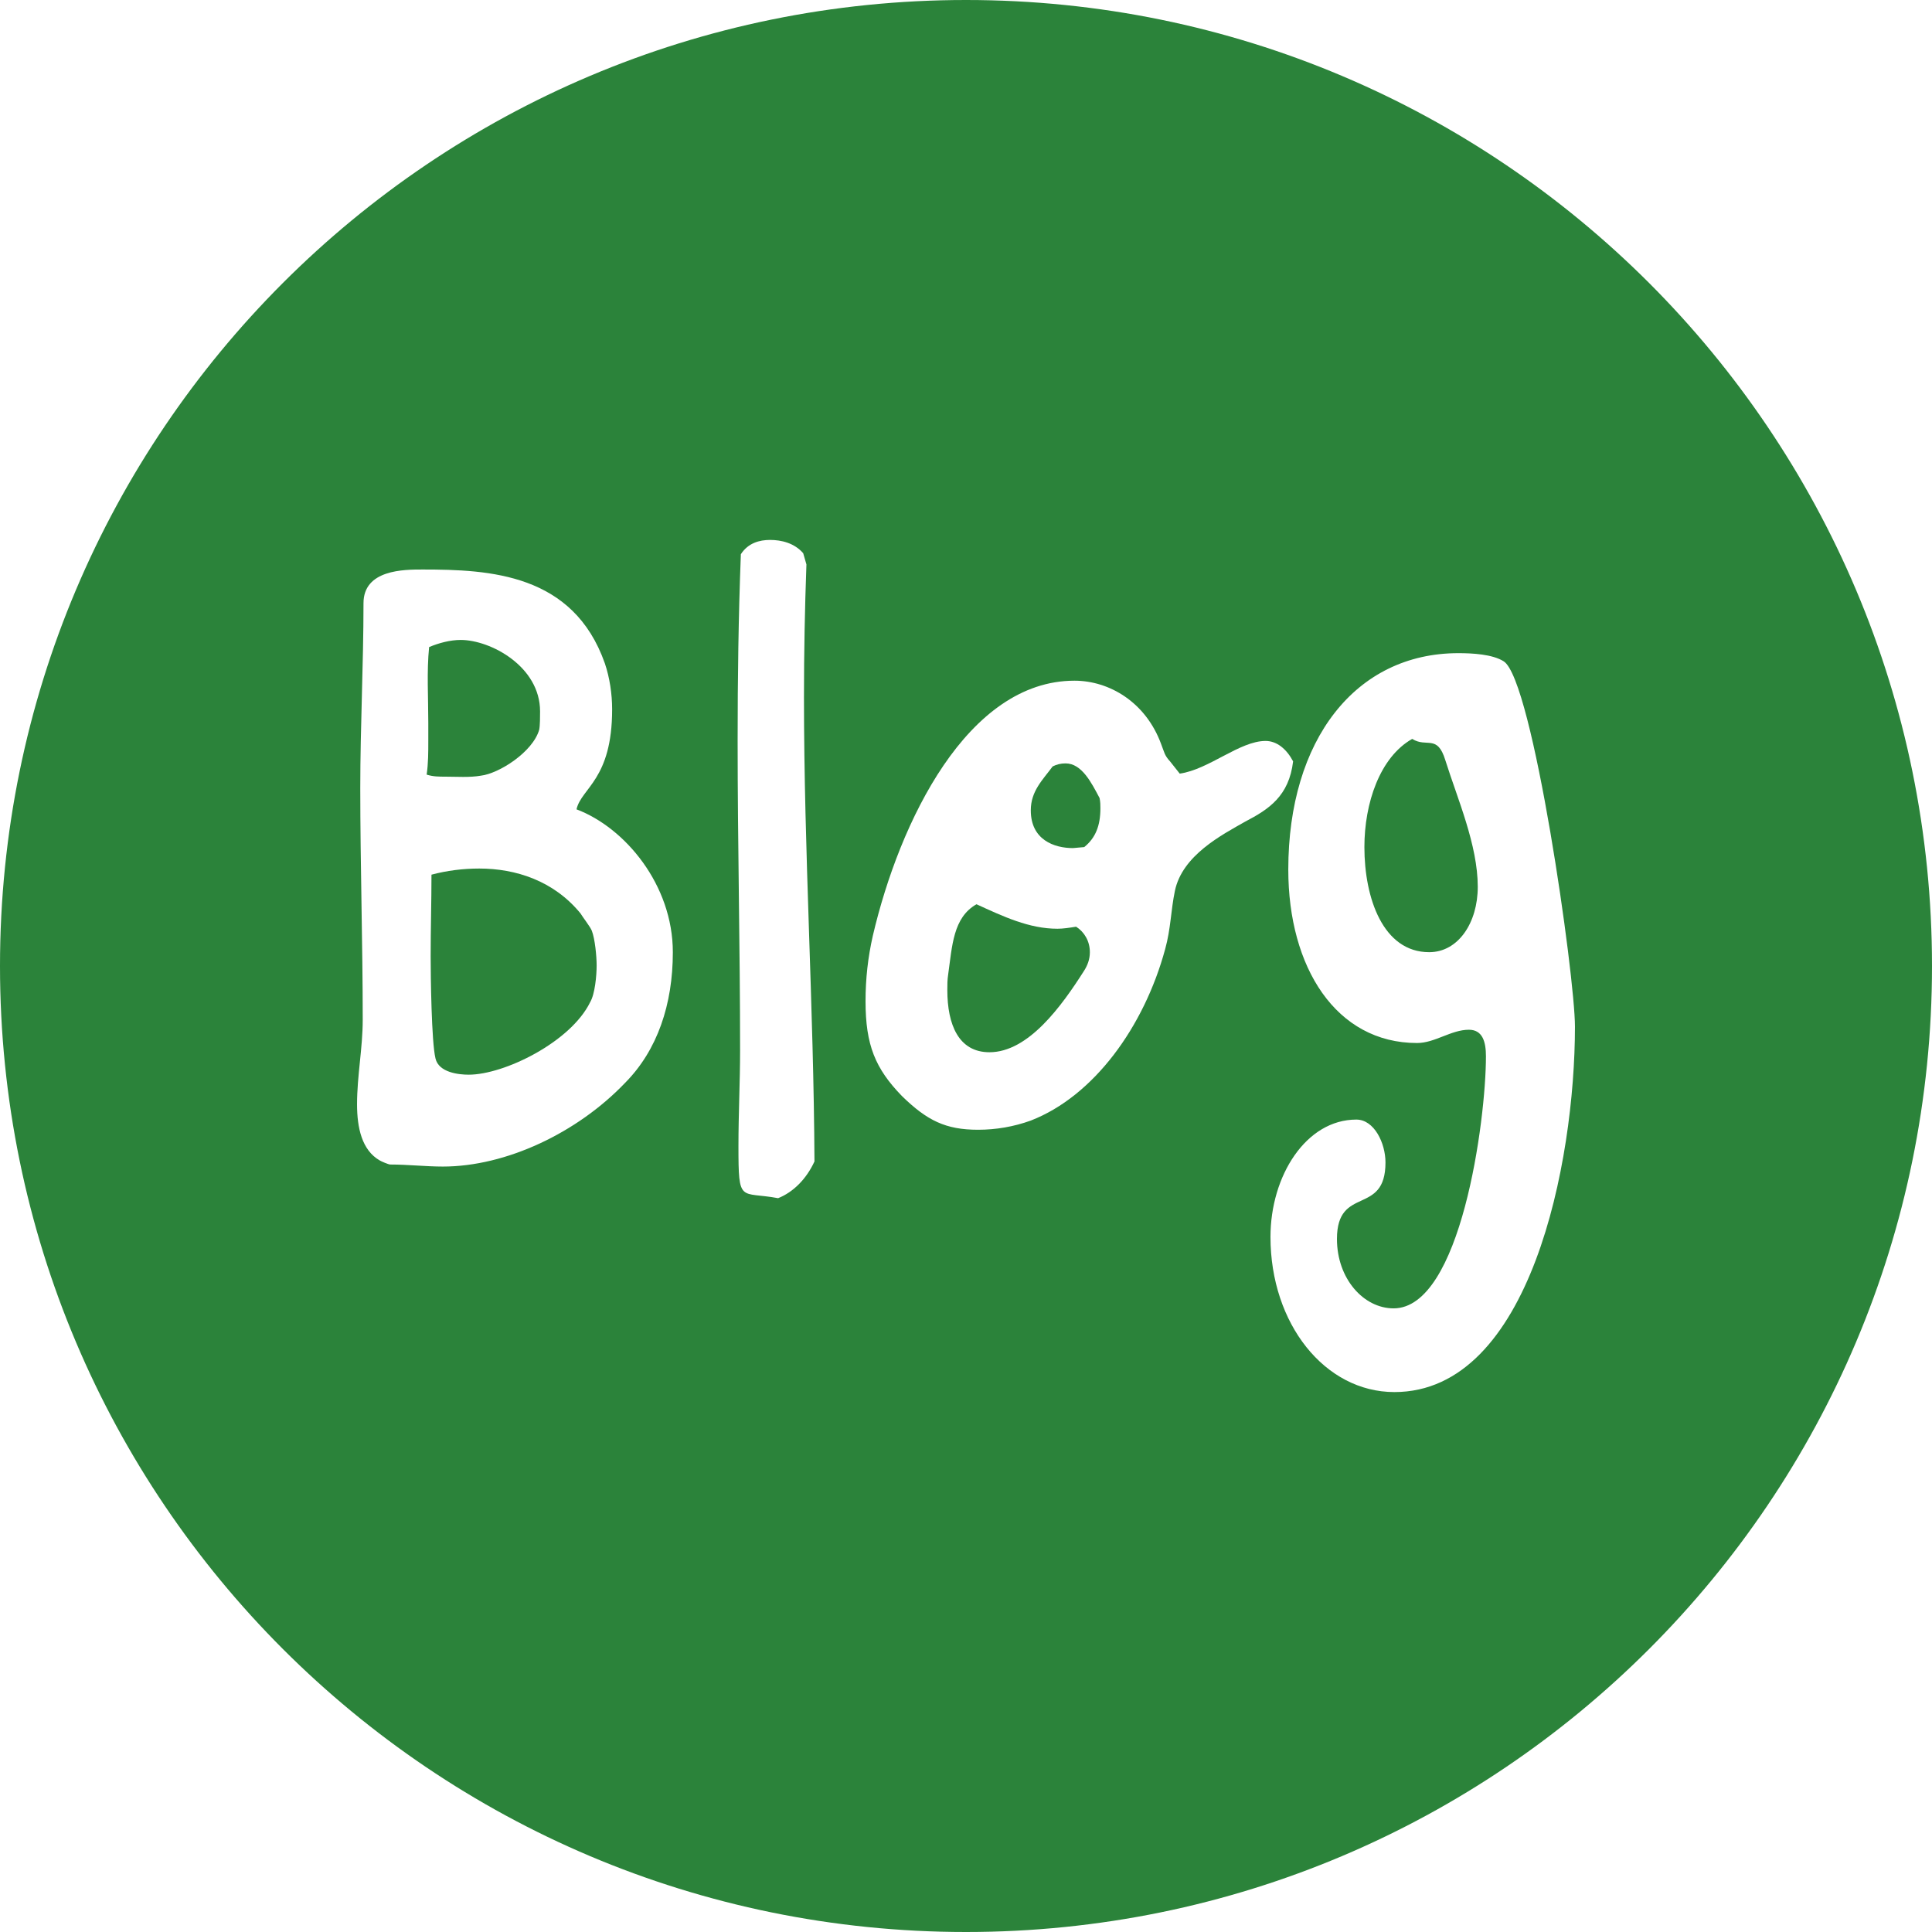<?xml version="1.0" encoding="utf-8"?>
<!-- Generator: Adobe Illustrator 26.1.0, SVG Export Plug-In . SVG Version: 6.00 Build 0)  -->
<svg version="1.1" id="レイヤー_1" xmlns="http://www.w3.org/2000/svg" xmlns:xlink="http://www.w3.org/1999/xlink" x="0px"
	 y="0px" width="42.52px" height="42.52px" viewBox="0 0 42.52 42.52" enable-background="new 0 0 42.52 42.52"
	 xml:space="preserve">
<g>
	<path fill="#2B833A" d="M23.452,16.801c-0.107,0-0.196,0.022-0.285,0.067c-0.215,0.292-0.481,0.539-0.481,0.966
		c0,0.651,0.517,0.831,0.927,0.831l0.249-0.022c0.25-0.202,0.356-0.472,0.356-0.854c0-0.067,0-0.135-0.018-0.225
		C24.022,17.228,23.808,16.801,23.452,16.801z"/>
	<path fill="#2B833A" d="M9.39,17.048c0.143,0.045,0.268,0.045,0.41,0.045c0.25,0,0.535,0.022,0.784-0.022
		c0.393-0.045,1.141-0.517,1.283-1.011c0.019-0.09,0.019-0.292,0.019-0.404c0-0.988-1.088-1.572-1.747-1.572
		c-0.231,0-0.481,0.067-0.695,0.157c-0.054,0.539-0.018,1.101-0.018,1.662v0.404C9.426,16.554,9.426,16.801,9.39,17.048z"/>
	<path fill="#2B833A" d="M23.273,20.44c-0.624,0-1.194-0.27-1.782-0.539c-0.517,0.292-0.535,0.921-0.624,1.55
		c-0.018,0.112-0.018,0.225-0.018,0.337c0,0.764,0.249,1.37,0.927,1.37c0.855,0,1.586-1.011,2.085-1.797
		c0.071-0.112,0.125-0.247,0.125-0.404c0-0.247-0.125-0.449-0.303-0.562C23.541,20.418,23.398,20.44,23.273,20.44z"/>
	<path fill="#2B833A" d="M12.776,20.103c-0.588-0.719-1.426-0.988-2.228-0.988c-0.356,0-0.713,0.045-1.052,0.135
		c0,0.606-0.018,1.19-0.018,1.797c0,0.427,0.018,1.887,0.106,2.246c0.071,0.314,0.517,0.359,0.731,0.359
		c0.783,0,2.245-0.719,2.673-1.595c0.106-0.18,0.143-0.584,0.143-0.809c0-0.202-0.036-0.584-0.106-0.764
		C12.99,20.395,12.83,20.193,12.776,20.103z"/>
	<path fill="#2B833A" d="M31.08,16.262c-0.713,0.404-1.052,1.415-1.052,2.381c0,1.123,0.41,2.313,1.426,2.313
		c0.642,0,1.069-0.651,1.069-1.438c0-0.921-0.445-1.932-0.713-2.785C31.632,16.15,31.4,16.464,31.08,16.262z"/>
	<path fill="#2B833A" d="M21.26,0C9.518,0,0,9.518,0,21.26c0,11.741,9.518,21.26,21.26,21.26c11.742,0,21.26-9.518,21.26-21.26
		C42.52,9.518,33.001,0,21.26,0z M13.757,23.832c-1.052,1.101-2.62,1.842-4.01,1.842c-0.375,0-0.767-0.045-1.159-0.045
		c-0.035,0-0.196-0.067-0.231-0.09c-0.393-0.225-0.499-0.719-0.499-1.235c0-0.629,0.125-1.235,0.125-1.864
		c0-1.685-0.054-3.392-0.054-5.099C7.929,15.993,8,14.623,8,13.275c0-0.741,0.892-0.741,1.301-0.741c1.479,0,3.315,0.09,4.011,2.066
		c0.106,0.314,0.16,0.674,0.16,1.011c0,1.55-0.678,1.729-0.784,2.201c1.069,0.404,2.12,1.662,2.12,3.145
		C14.808,22.102,14.47,23.113,13.757,23.832z M17.125,26.37c-0.837-0.157-0.873,0.135-0.873-1.146c0-0.719,0.036-1.415,0.036-2.111
		c0-2.269-0.054-4.537-0.054-6.806c0-1.37,0.018-2.74,0.071-4.11c0.16-0.247,0.41-0.314,0.642-0.314c0.249,0,0.534,0.067,0.73,0.292
		l0.071,0.247c-0.035,0.966-0.054,1.932-0.054,2.92c0,3.414,0.214,6.806,0.231,10.22C17.749,25.943,17.464,26.235,17.125,26.37z
		 M25.857,19.609c-0.089,0.427-0.089,0.831-0.214,1.28c-0.463,1.707-1.568,3.234-2.958,3.773c-0.374,0.135-0.767,0.202-1.159,0.202
		c-0.713,0-1.122-0.202-1.675-0.741c-0.588-0.606-0.802-1.123-0.802-2.089c0-0.494,0.053-0.966,0.16-1.438
		c0.588-2.516,2.085-5.615,4.438-5.615c0.767,0,1.568,0.472,1.907,1.393c0.071,0.18,0.071,0.247,0.196,0.382l0.214,0.27
		c0.642-0.09,1.318-0.719,1.889-0.719c0.25,0,0.464,0.18,0.606,0.449c-0.09,0.764-0.535,1.056-1.052,1.325
		C26.892,18.374,26.019,18.823,25.857,19.609z M30.688,30.637c-1.532,0-2.727-1.505-2.727-3.414c0-1.348,0.784-2.583,1.89-2.583
		c0.392,0,0.641,0.517,0.641,0.943c0,1.19-1.068,0.494-1.068,1.685c0,0.876,0.588,1.527,1.247,1.527
		c1.479,0,2.032-4.133,2.032-5.548c0-0.314-0.072-0.584-0.375-0.584c-0.392,0-0.748,0.292-1.141,0.292
		c-1.782,0-2.834-1.662-2.834-3.818c0-2.853,1.479-4.762,3.743-4.762c0.303,0,0.749,0.022,0.998,0.18
		c0.642,0.404,1.568,6.918,1.568,8.041C34.662,25.584,33.682,30.637,30.688,30.637z"/>
</g>
</svg>
